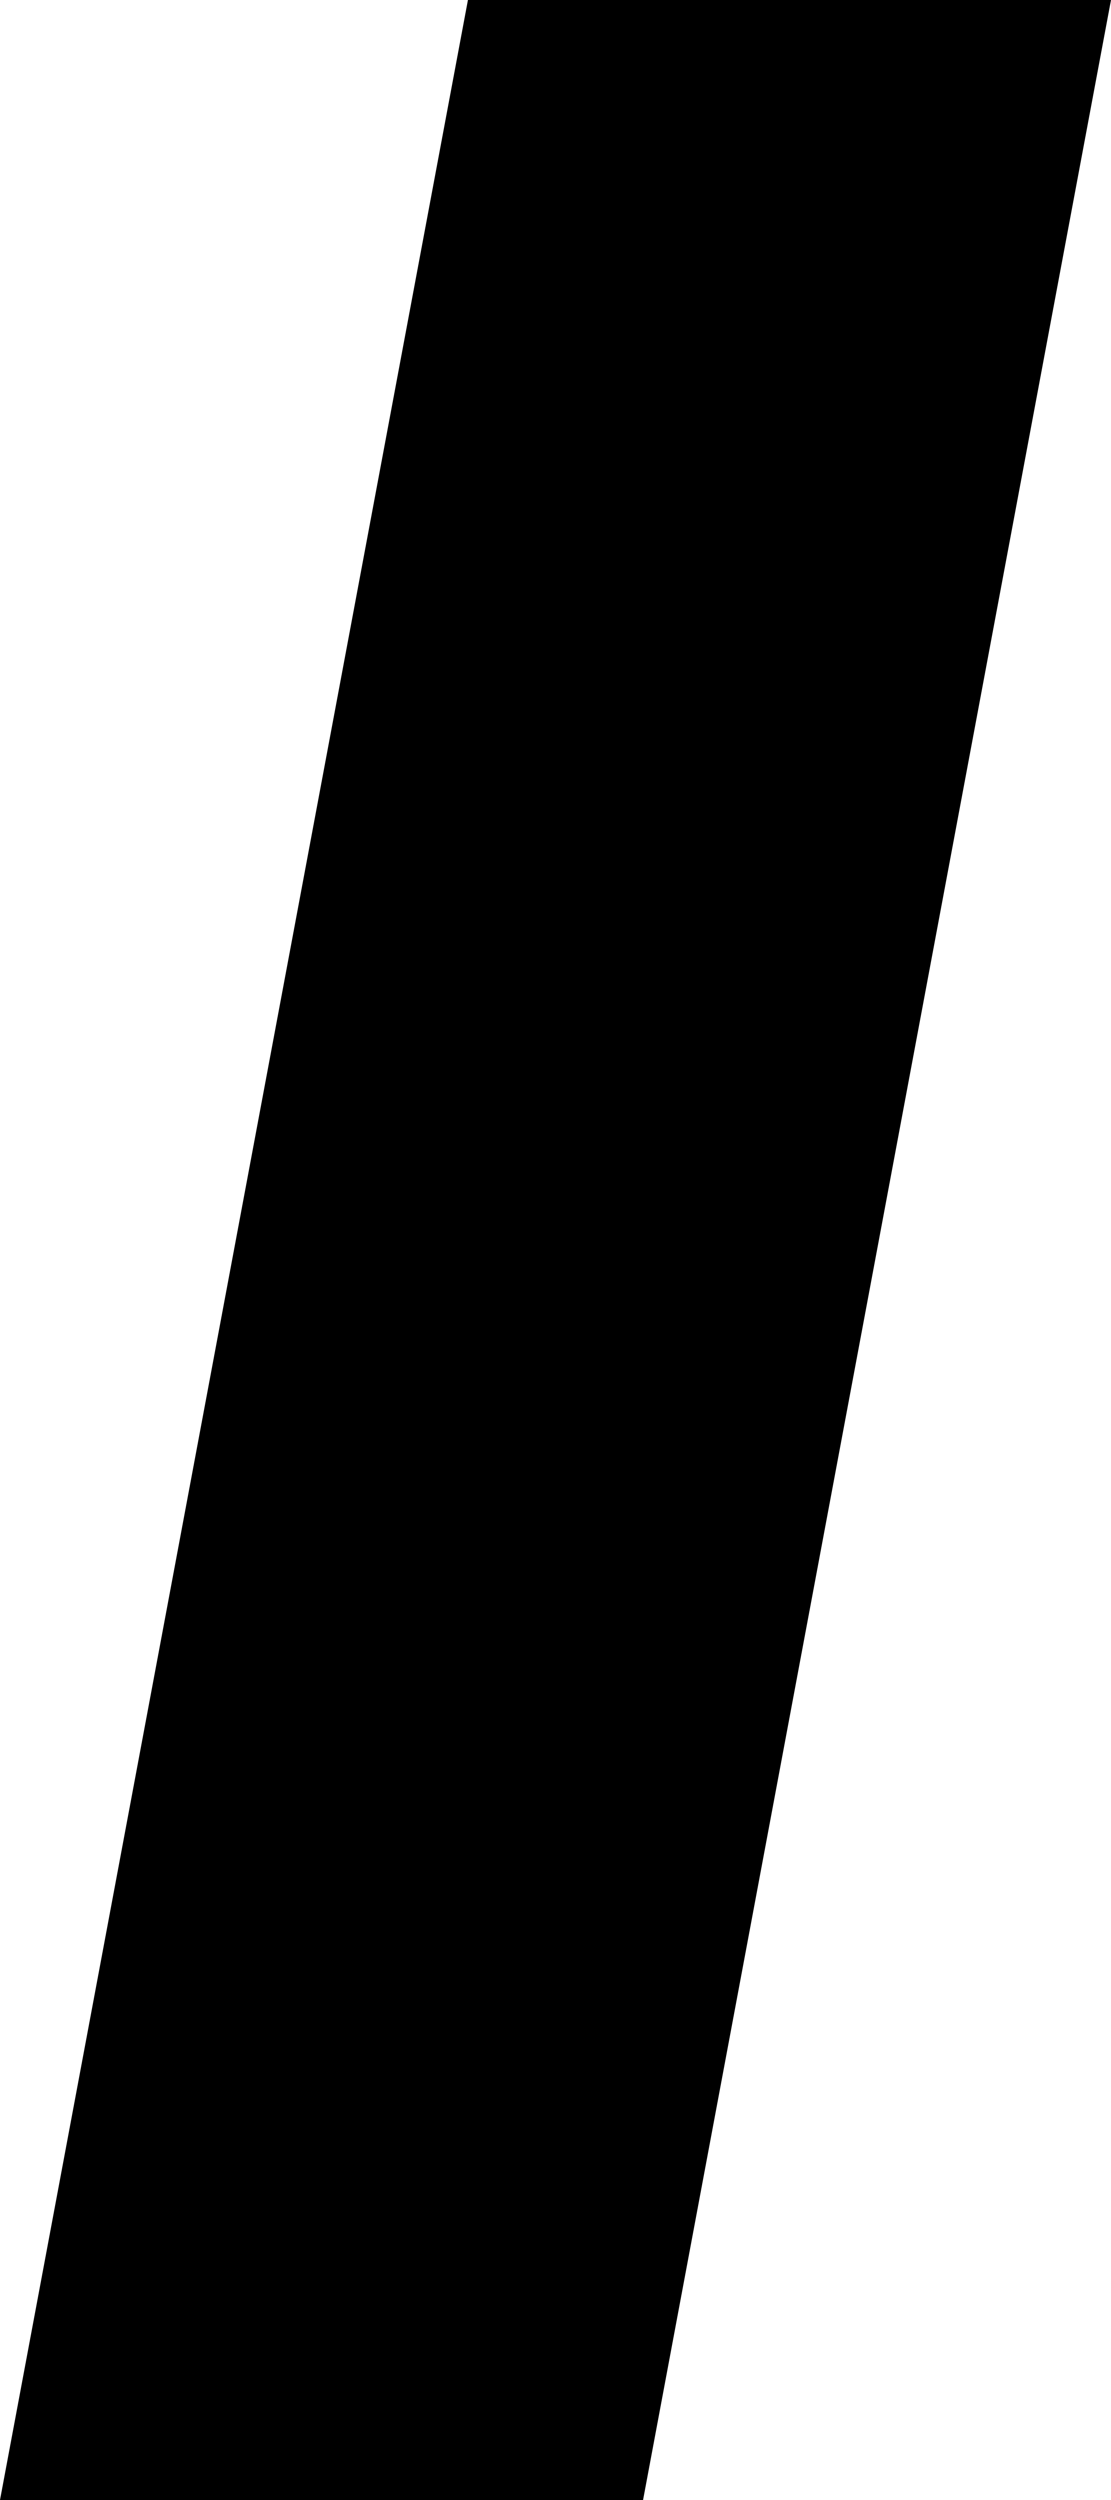 <svg xmlns="http://www.w3.org/2000/svg" width="16" height="36" viewBox="0 0 16 36" fill="none"><path d="M0 36L6.739 0H16L9.261 36H0Z" fill="#243F93" style="fill:#243F93;fill:color(display-p3 0.141 0.247 0.577);fill-opacity:1;"></path></svg>